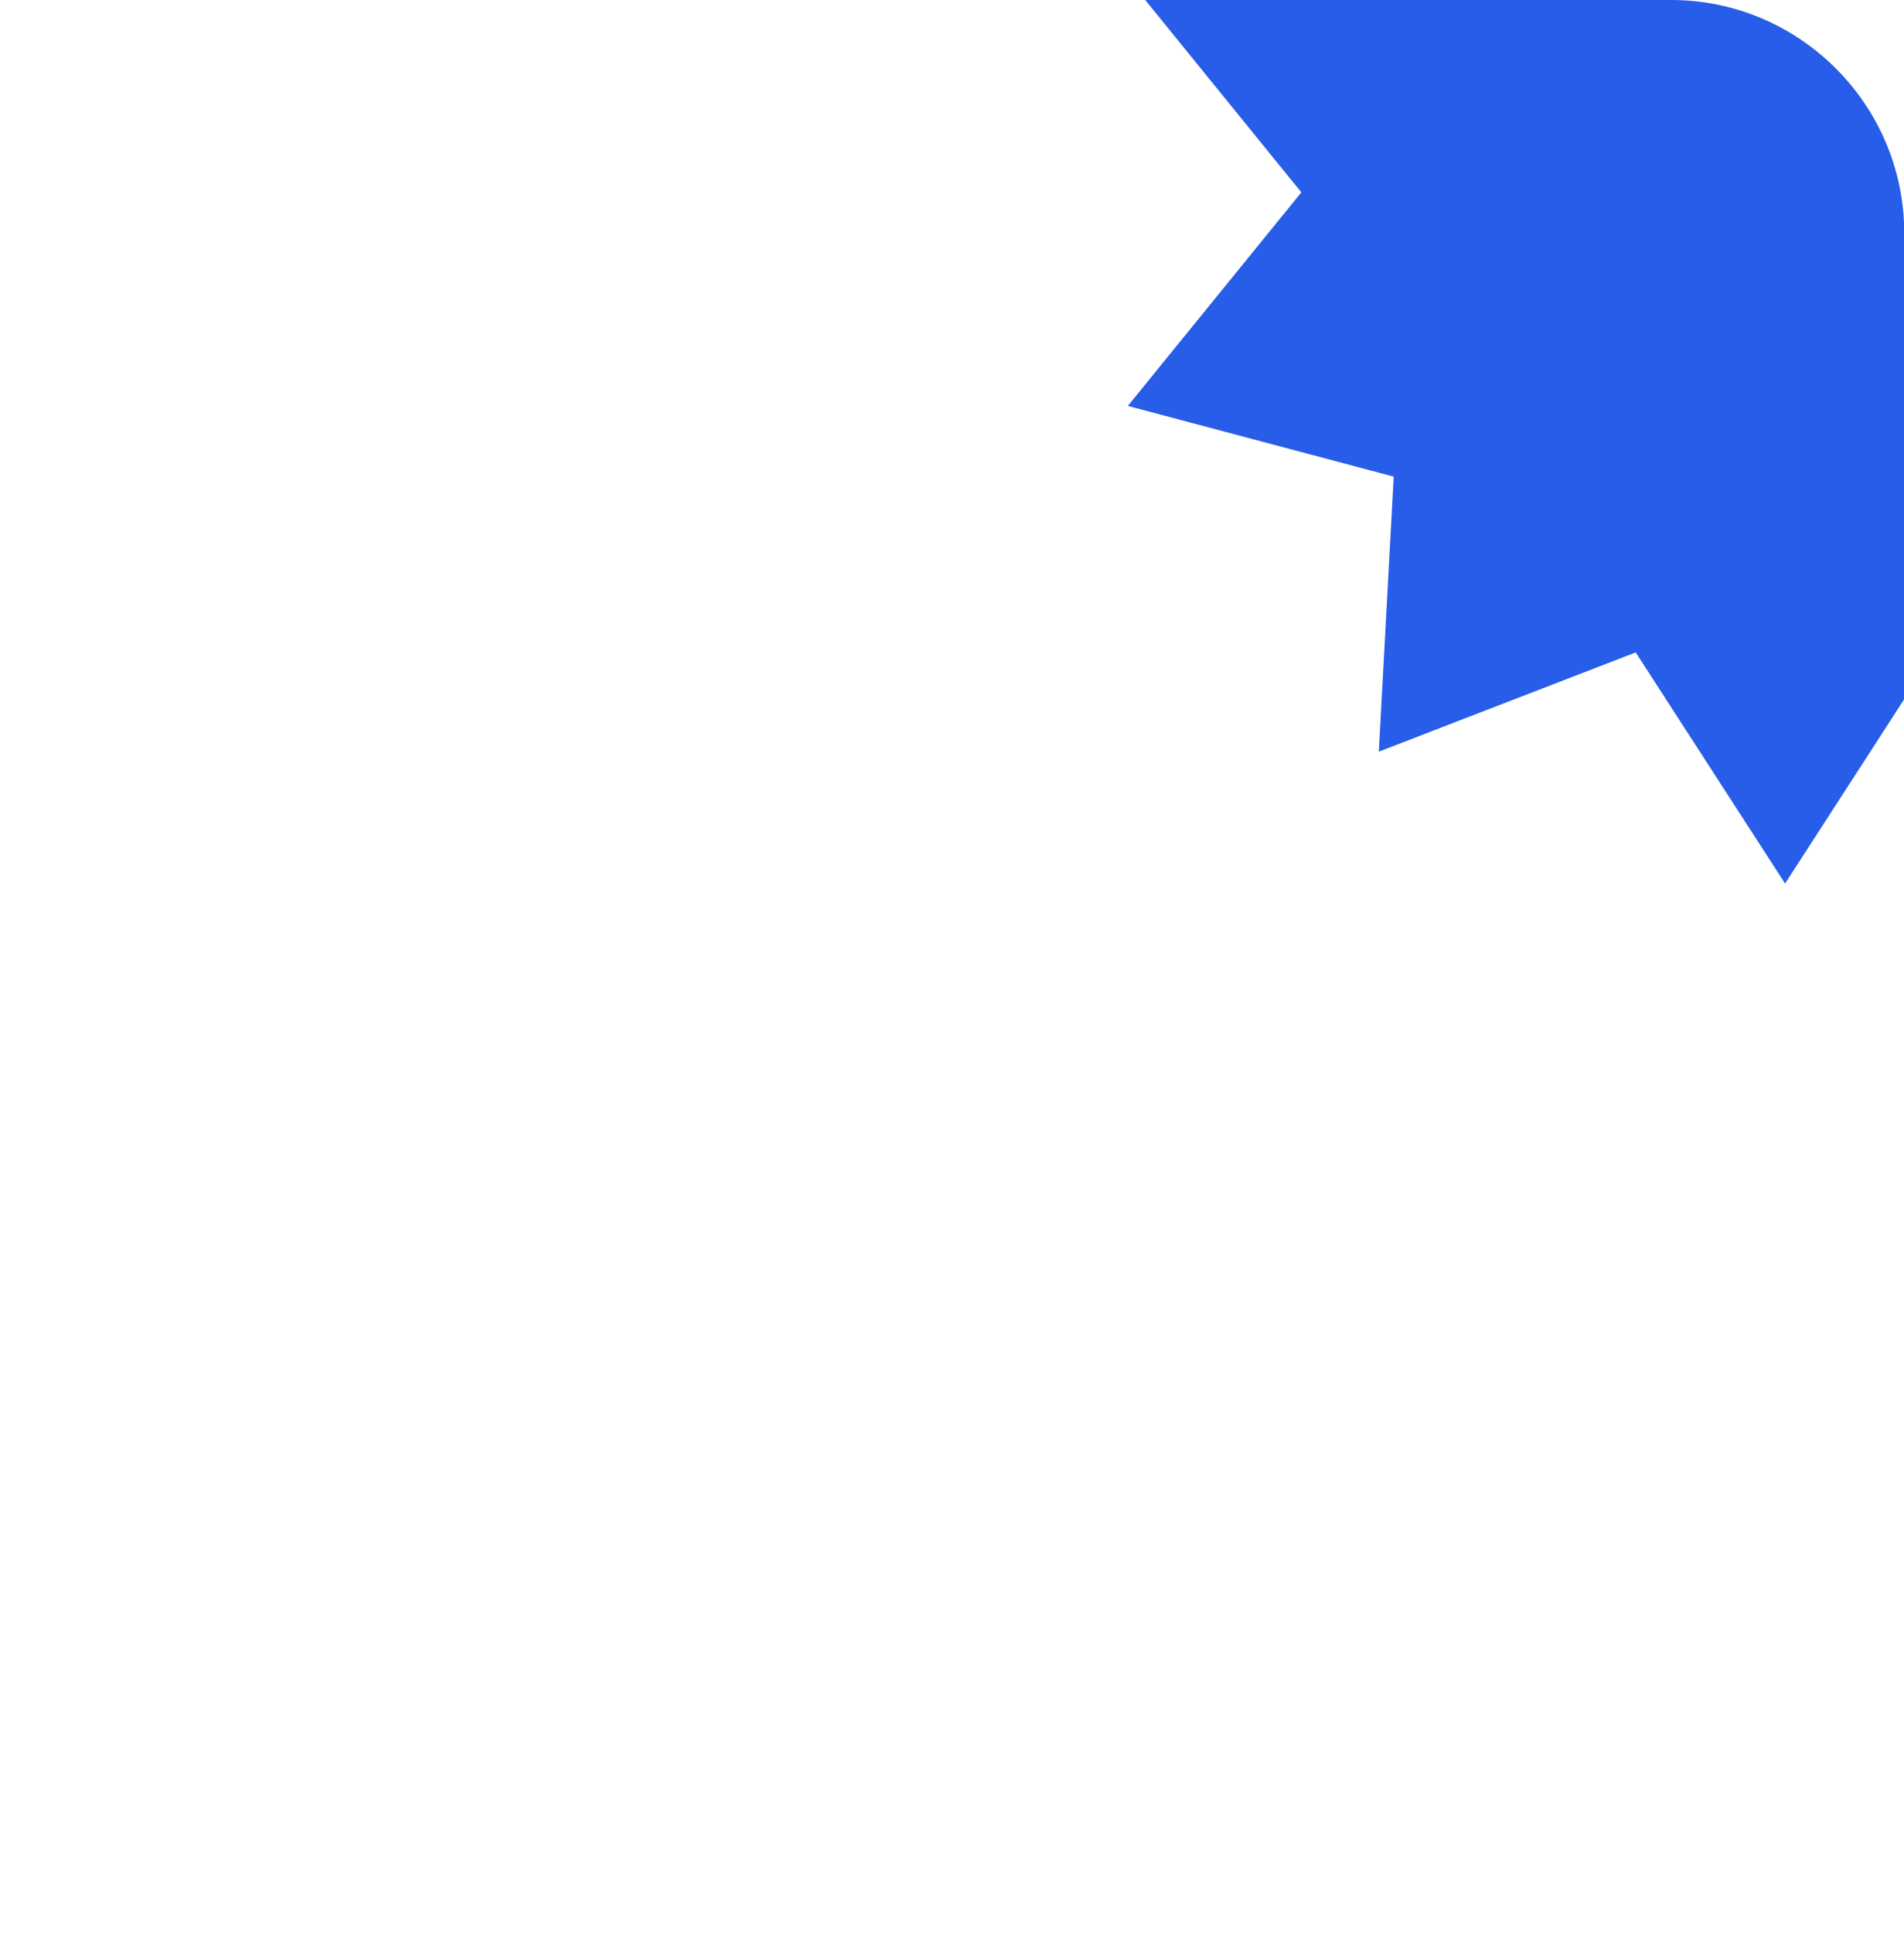 <?xml version="1.0" encoding="UTF-8"?> <svg xmlns="http://www.w3.org/2000/svg" xmlns:xlink="http://www.w3.org/1999/xlink" xmlns:xodm="http://www.corel.com/coreldraw/odm/2003" xml:space="preserve" width="40.885mm" height="41.487mm" version="1.1" style="shape-rendering:geometricPrecision; text-rendering:geometricPrecision; image-rendering:optimizeQuality; fill-rule:evenodd; clip-rule:evenodd" viewBox="0 0 78.13 79.28"> <defs> <style type="text/css"> .fil1 {fill:none} .fil0 {fill:#275DE8;fill-rule:nonzero} </style> <clipPath id="id0"> <path d="M9.56 0l59.02 0c5.26,0 9.56,4.3 9.56,9.56l0 60.17c0,5.26 -4.3,9.56 -9.56,9.56l-59.02 0c-5.26,0 -9.56,-4.3 -9.56,-9.56l0 -60.17c0,-5.26 4.3,-9.56 9.56,-9.56z"></path> </clipPath> </defs> <g id="Слой_x0020_1">  <g> </g> <g style="clip-path:url(#id0)"> <g> <polygon class="fil0" points="73.25,-20.47 79.38,-10.99 89.92,-15.05 89.31,-3.78 100.22,-0.88 93.1,7.89 100.22,16.65 89.31,19.55 89.92,30.83 79.38,26.76 73.25,36.24 67.12,26.76 56.58,30.83 57.19,19.55 46.28,16.65 53.4,7.89 46.28,-0.88 57.19,-3.78 56.58,-15.05 67.12,-10.99 "></polygon> </g> </g> <path class="fil1" d="M9.56 0l59.02 0c5.26,0 9.56,4.3 9.56,9.56l0 60.17c0,5.26 -4.3,9.56 -9.56,9.56l-59.02 0c-5.26,0 -9.56,-4.3 -9.56,-9.56l0 -60.17c0,-5.26 4.3,-9.56 9.56,-9.56z"></path> </g> </svg> 